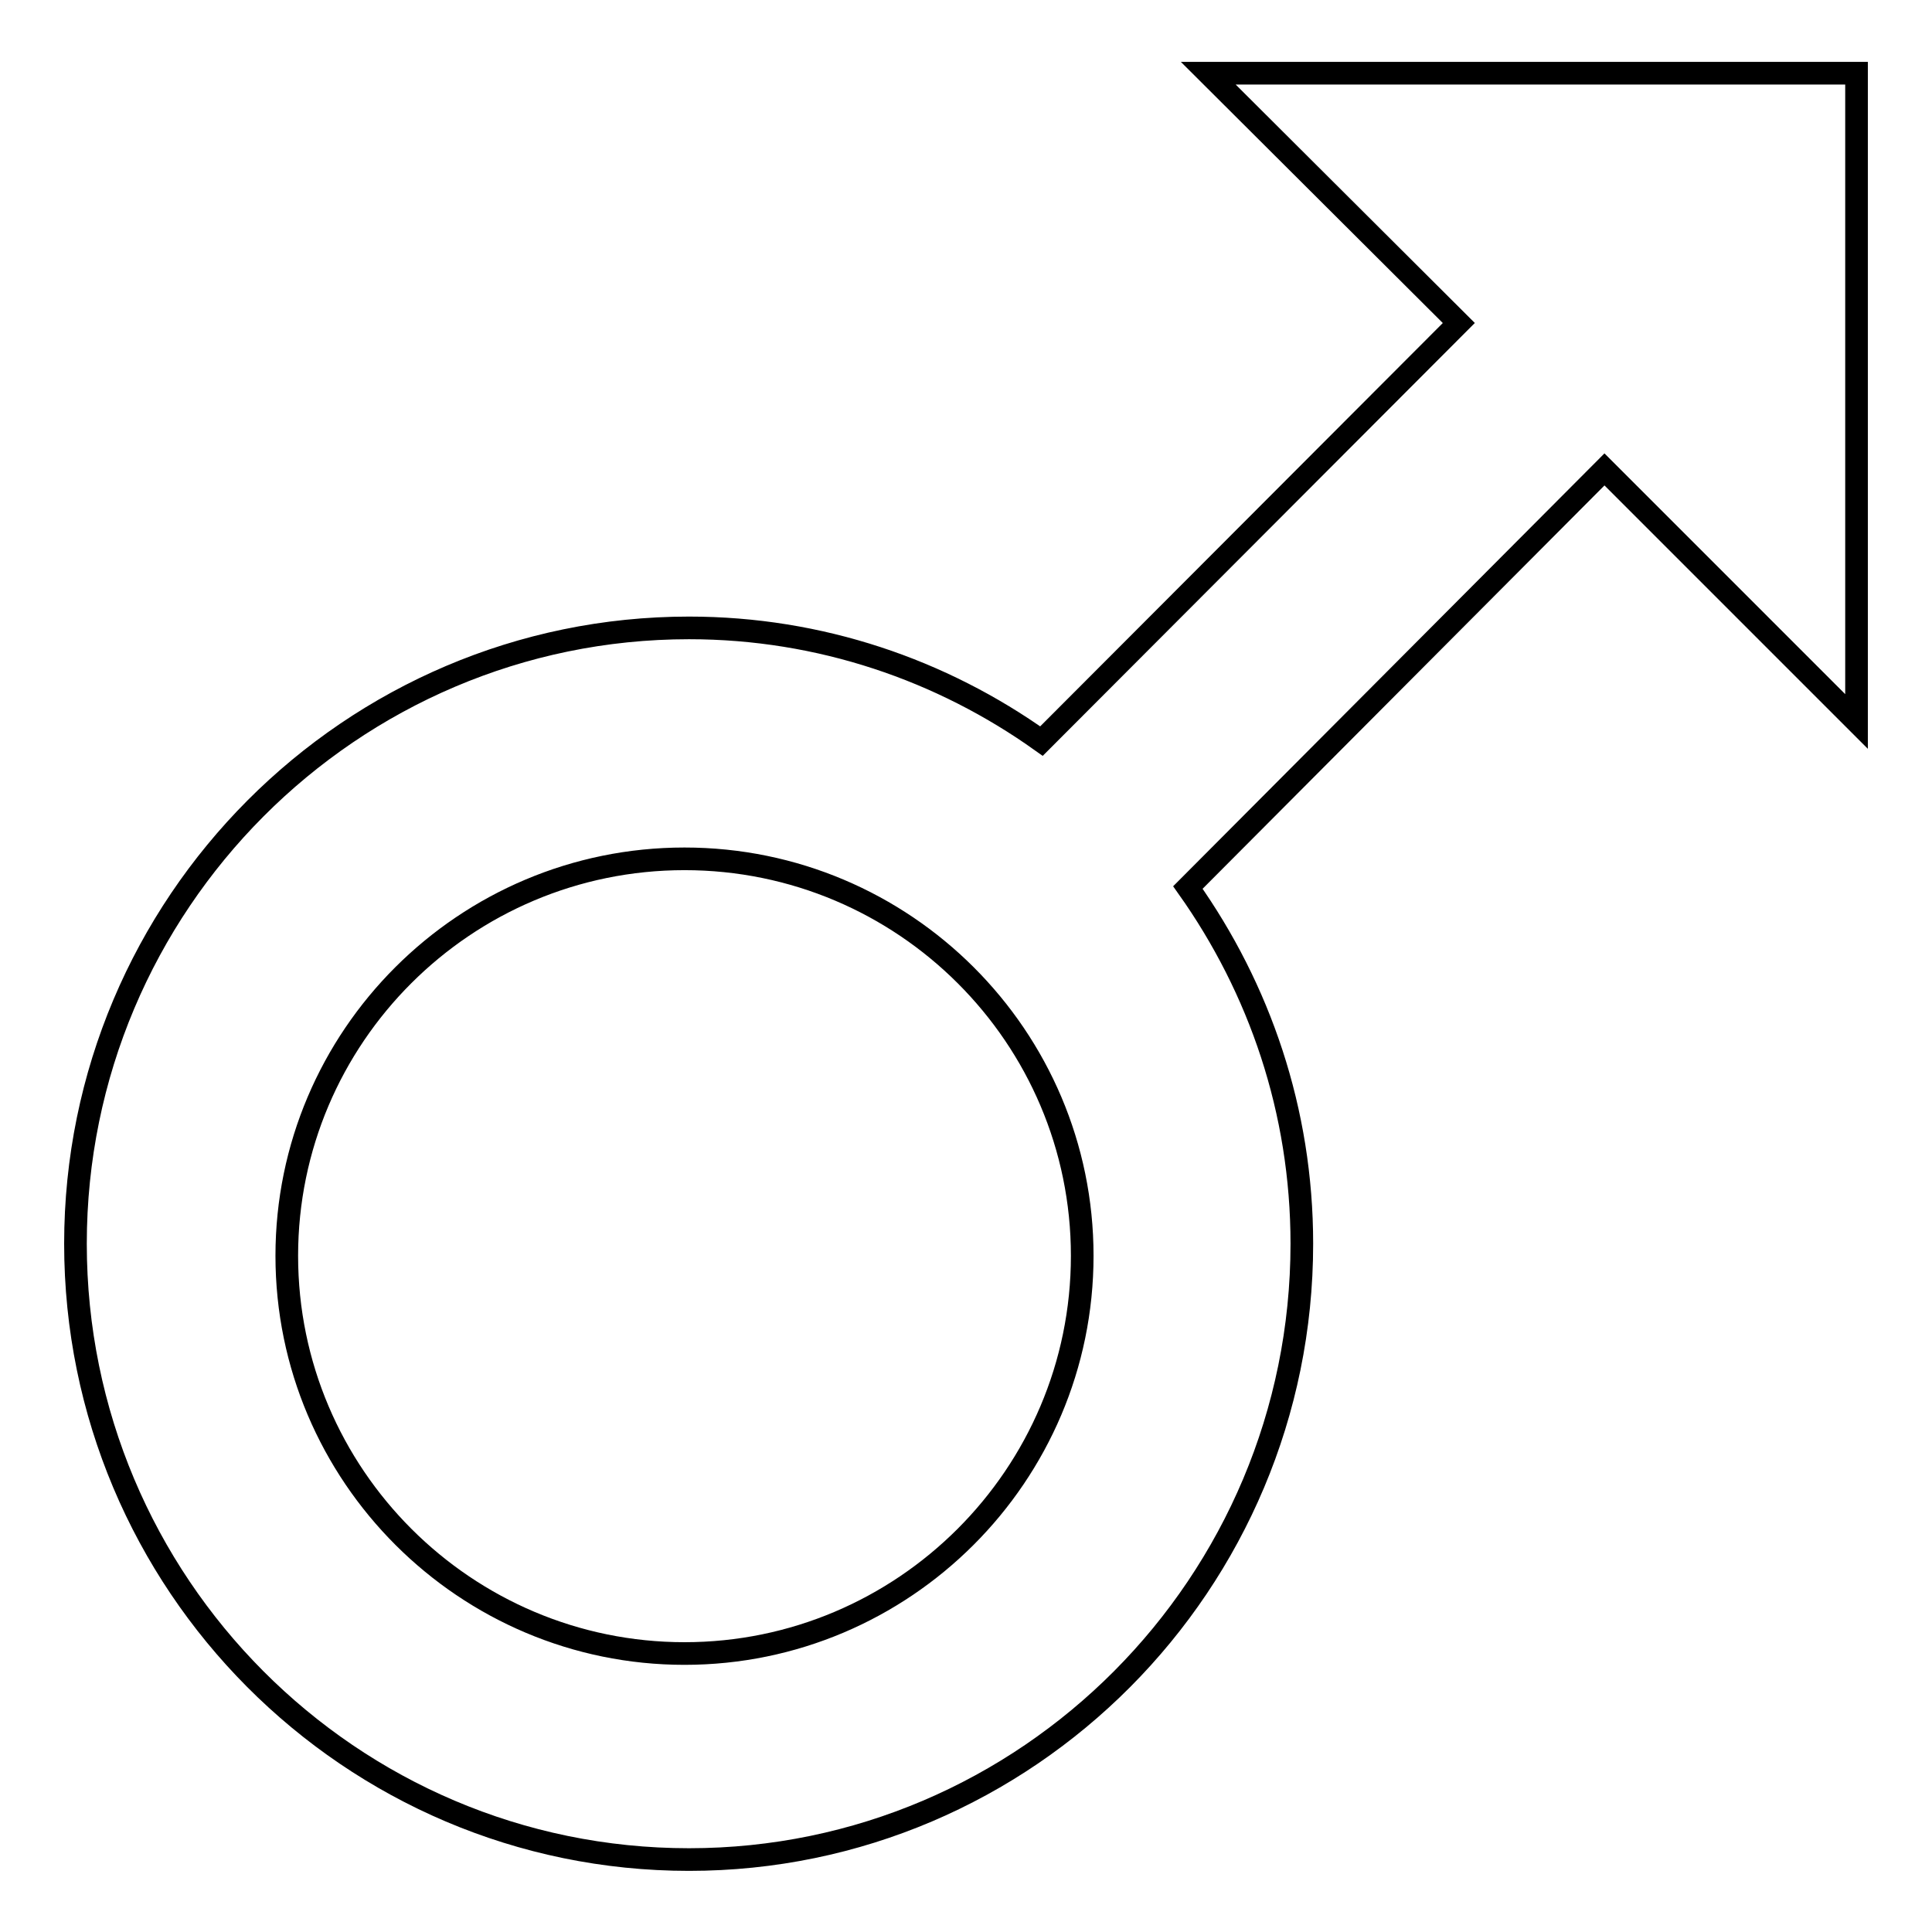 <?xml version="1.0" encoding="utf-8"?>
<!-- Svg Vector Icons : http://www.onlinewebfonts.com/icon -->
<!DOCTYPE svg PUBLIC "-//W3C//DTD SVG 1.1//EN" "http://www.w3.org/Graphics/SVG/1.1/DTD/svg11.dtd">
<svg version="1.1" xmlns="http://www.w3.org/2000/svg" xmlns:xlink="http://www.w3.org/1999/xlink" x="0px" y="0px" viewBox="0 0 256 256" enable-background="new 0 0 256 256" xml:space="preserve">
<g><g><path stroke-width="3" fill-opacity="0" stroke="#000000"  d="M246,95.6V9.7h-85.9l33.2,33.1L138,98.2c-13.2-9.4-29.3-15-46.7-15c-44.8,0-81.3,36.6-81.3,81.6s36.4,81.6,81.3,81.6c44.8,0,81.2-36.6,81.2-81.6c0-17.6-5.6-33.8-15.1-47.2l55.2-55.4L246,95.6L246,95.6z M90.7,219.1c-29,0-52.7-23.6-52.7-52.7c0-29,23.6-52.6,52.7-52.6s52.7,23.6,52.7,52.6C143.4,195.5,119.7,219.1,90.7,219.1L90.7,219.1z"/></g></g>
</svg>